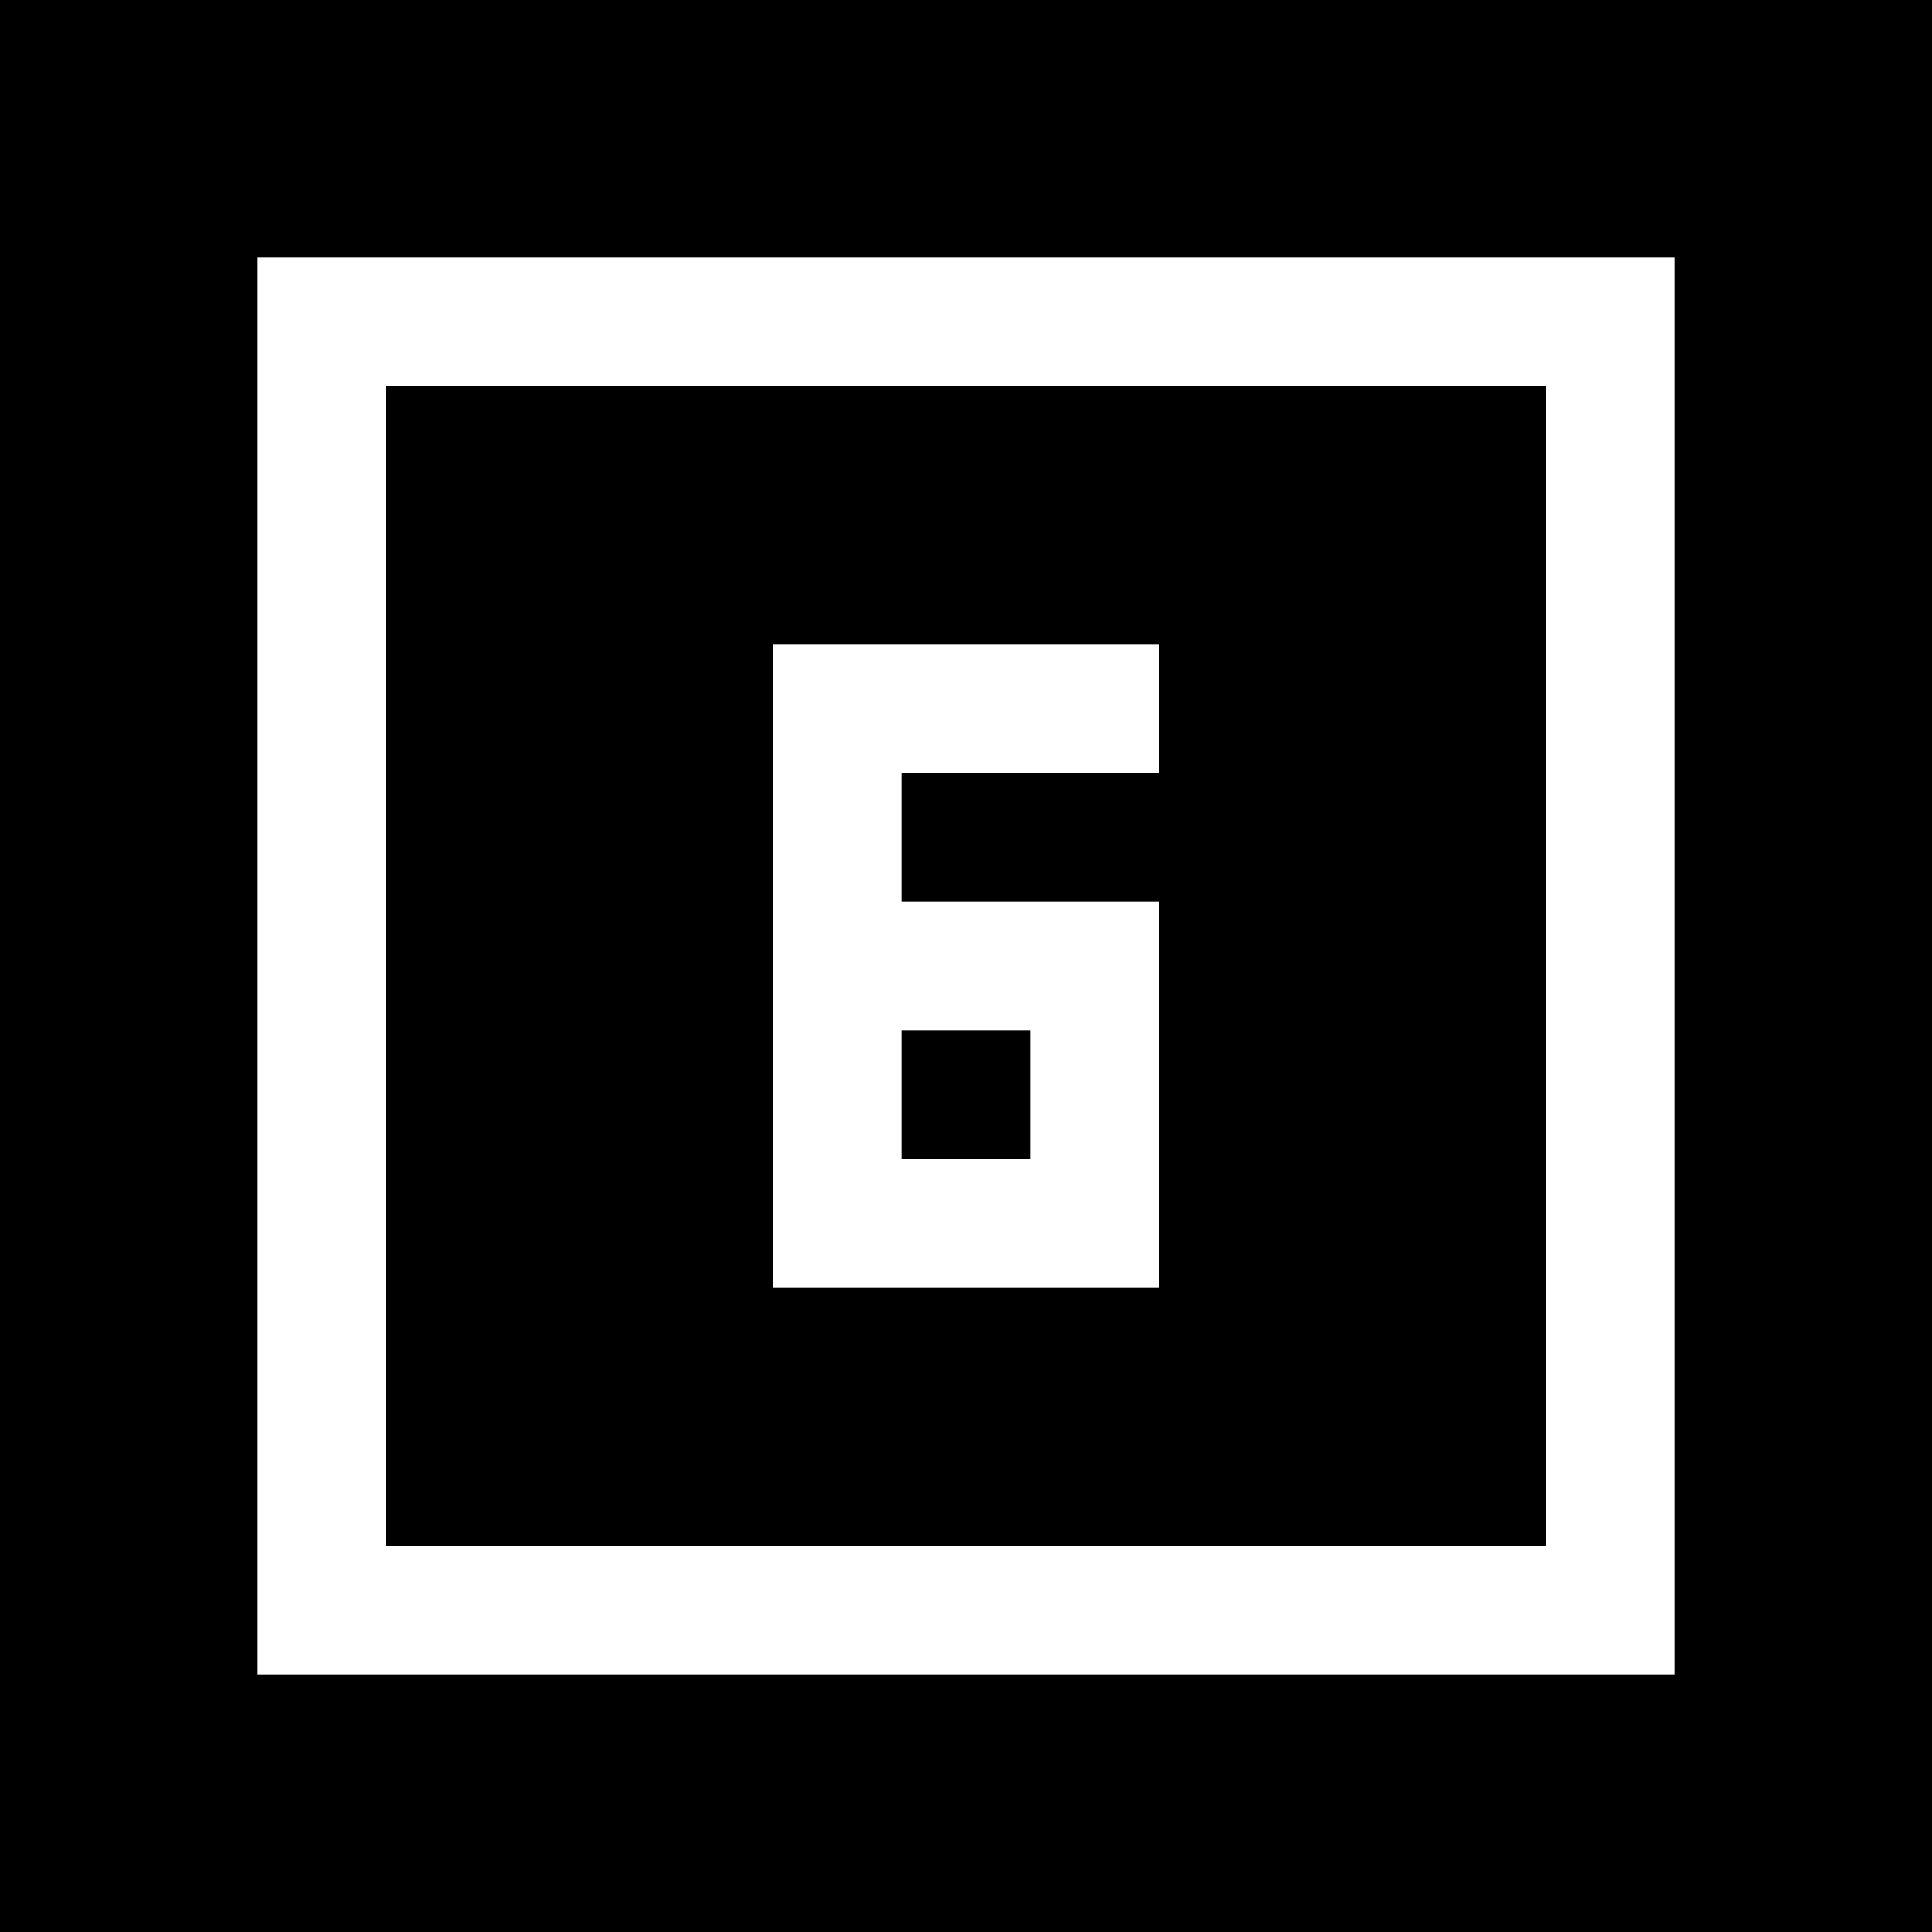 <svg version="1" xmlns="http://www.w3.org/2000/svg" width="60" height="60" viewBox="0 0 45 45"><path d="M22.5 0H0v45h45V0H22.5zm0 6H39v33H6V6h16.5zm0 3H9v27h27V9H22.5zm0 6H27v3h-6v3h6v9h-9V15h4.5zm0 9H21v3h3v-3h-1.5z"/></svg>